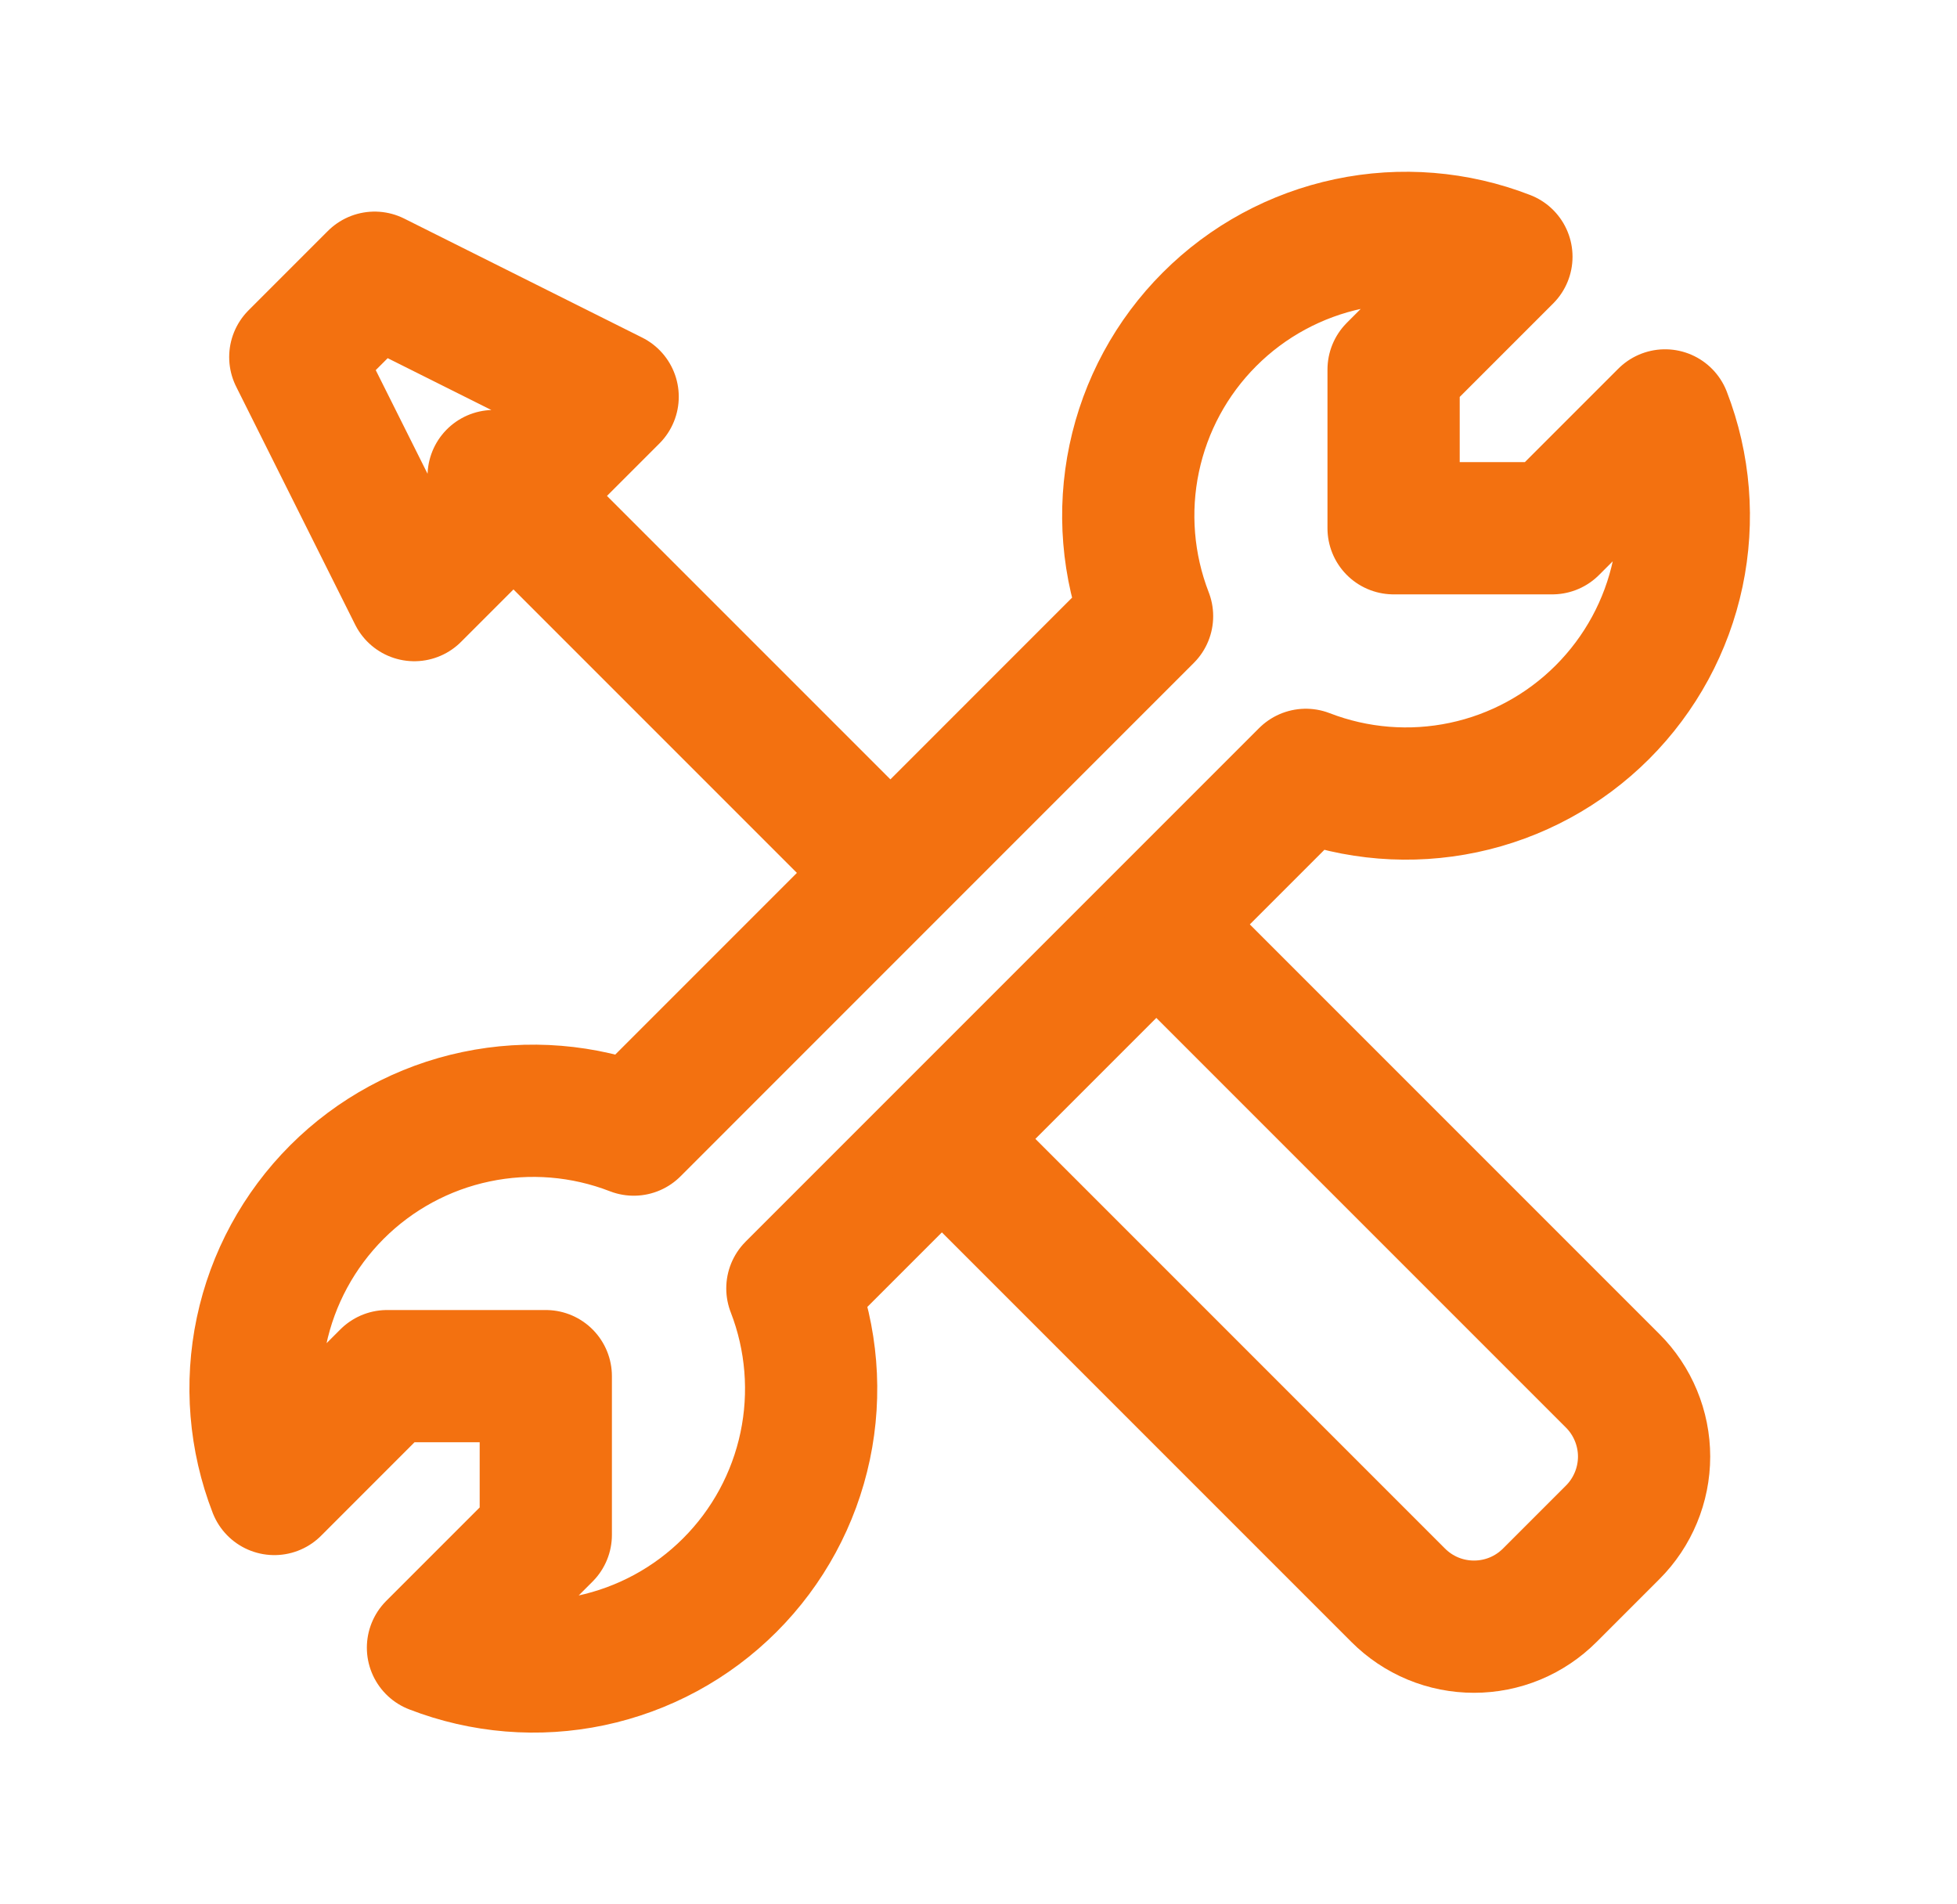 <svg width="37" height="36" viewBox="0 0 37 36" fill="none" xmlns="http://www.w3.org/2000/svg">
<path d="M16.833 16.5L9.333 9M7.833 11.25L11.583 7.5L7.083 5.25L5.583 6.75L7.833 11.25ZM30.296 13.463C31.016 12.743 31.512 11.83 31.722 10.834C31.932 9.838 31.849 8.802 31.481 7.853L29.348 9.986H26.348V6.986L28.481 4.853C27.532 4.484 26.495 4.4 25.499 4.61C24.503 4.82 23.588 5.315 22.869 6.035C22.148 6.755 21.654 7.669 21.444 8.666C21.234 9.662 21.319 10.698 21.687 11.648L11.982 21.354C11.033 20.986 9.997 20.901 9.001 21.111C8.004 21.32 7.09 21.815 6.37 22.535C5.65 23.256 5.154 24.169 4.944 25.166C4.734 26.162 4.819 27.198 5.187 28.148L7.319 26.015H10.319V29.015L8.186 31.148C9.135 31.516 10.171 31.601 11.167 31.391C12.164 31.181 13.077 30.687 13.797 29.967C14.518 29.247 15.013 28.333 15.223 27.337C15.433 26.341 15.349 25.305 14.981 24.356L24.689 14.648C25.638 15.015 26.673 15.098 27.668 14.888C28.664 14.678 29.577 14.182 30.296 13.463Z" stroke="#F37110" stroke-width="2.5" stroke-linecap="round" stroke-linejoin="round"/>
<path d="M18.029 21.751L26.435 30.157C26.623 30.345 26.846 30.495 27.092 30.597C27.338 30.699 27.602 30.751 27.868 30.751C28.134 30.751 28.398 30.699 28.644 30.597C28.89 30.495 29.113 30.345 29.301 30.157L30.489 28.969C30.678 28.781 30.827 28.557 30.929 28.311C31.031 28.065 31.084 27.802 31.084 27.535C31.084 27.269 31.031 27.006 30.929 26.76C30.827 26.514 30.678 26.29 30.489 26.102L22.083 17.696" stroke="#F37110" stroke-width="2.5" stroke-linecap="round" stroke-linejoin="round"/>
</svg>

